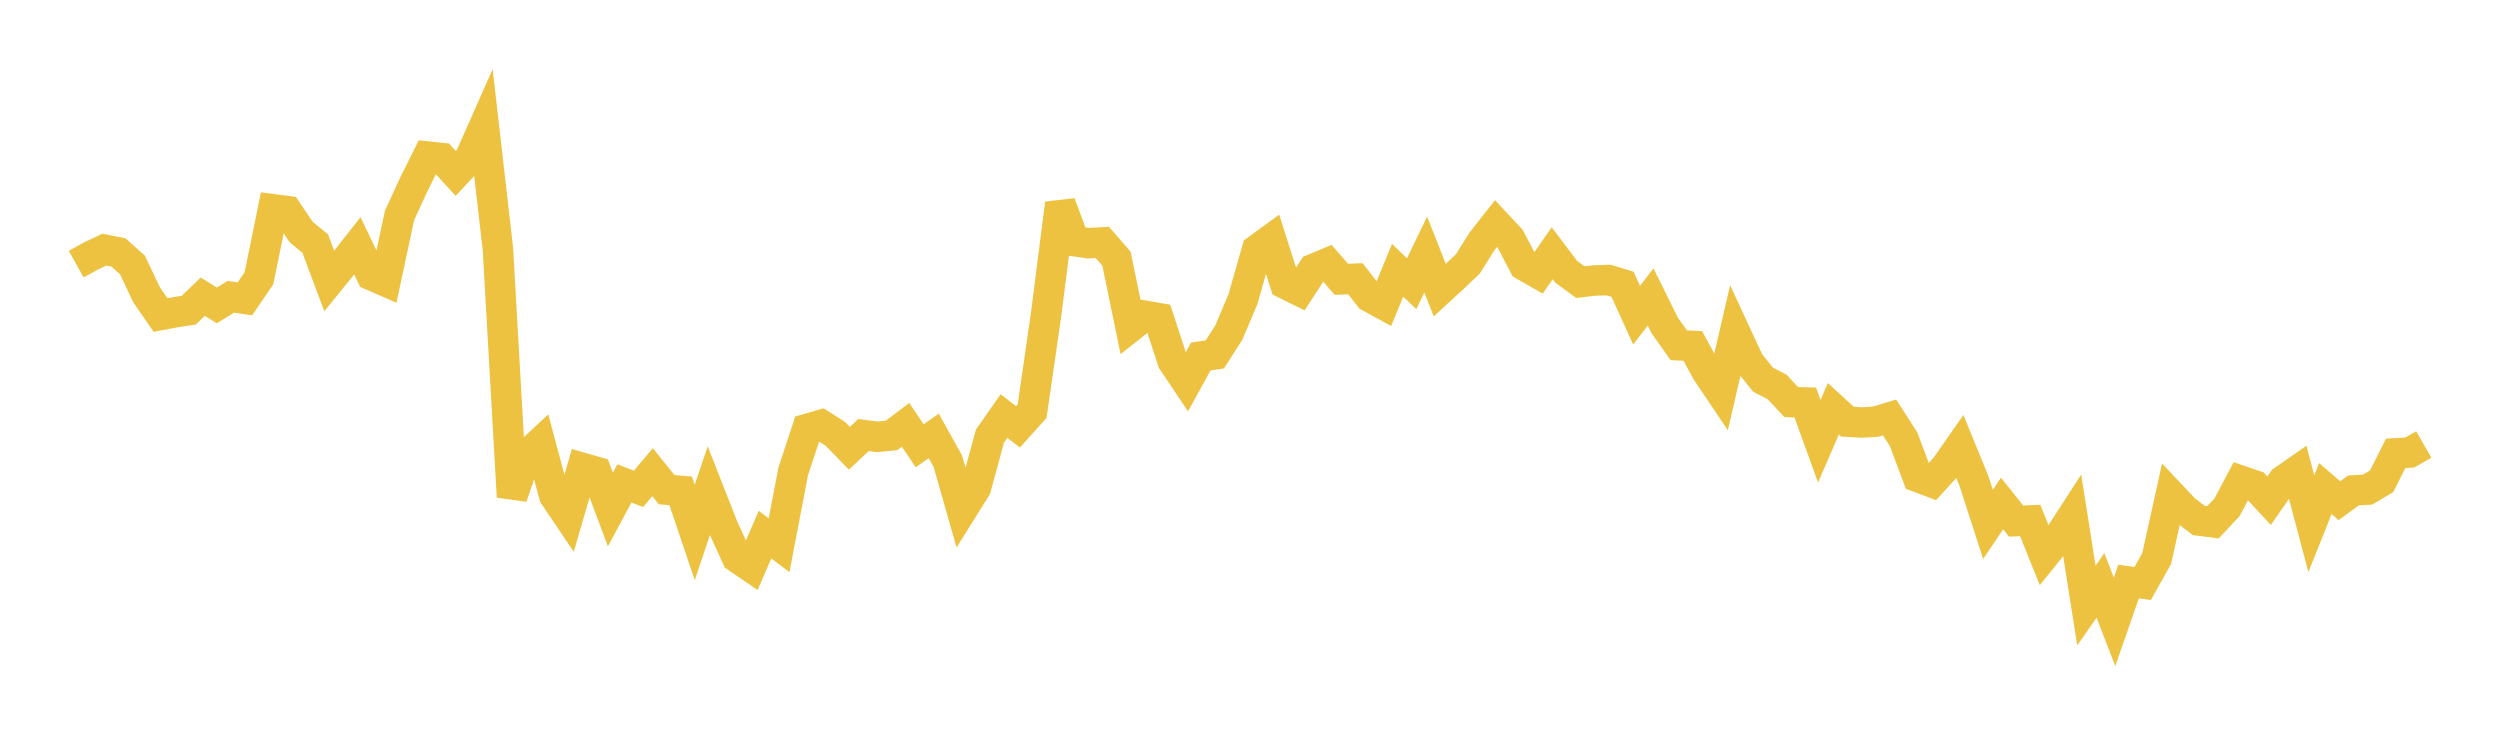 <svg width="164" height="48" xmlns="http://www.w3.org/2000/svg" xmlns:xlink="http://www.w3.org/1999/xlink"><path fill="none" stroke="rgb(237,194,64)" stroke-width="2" d="M5,17.328L5.922,16.814L6.844,16.377L7.766,16.558L8.689,17.382L9.611,19.331L10.533,20.664L11.455,20.489L12.377,20.35L13.299,19.463L14.222,20.032L15.144,19.47L16.066,19.605L16.988,18.252L17.91,13.729L18.832,13.848L19.754,15.219L20.677,15.979L21.599,18.433L22.521,17.298L23.443,16.126L24.365,18.052L25.287,18.455L26.21,14.129L27.132,12.129L28.054,10.272L28.976,10.37L29.898,11.376L30.82,10.385L31.743,8.303L32.665,16.358L33.587,32.591L34.509,29.912L35.431,29.05L36.353,32.501L37.275,33.87L38.198,30.693L39.12,30.957L40.042,33.425L40.964,31.709L41.886,32.07L42.808,30.973L43.731,32.12L44.653,32.202L45.575,34.932L46.497,32.195L47.419,34.545L48.341,36.569L49.263,37.198L50.186,35.072L51.108,35.768L52.03,30.942L52.952,28.138L53.874,27.87L54.796,28.459L55.719,29.408L56.641,28.541L57.563,28.656L58.485,28.563L59.407,27.869L60.329,29.246L61.251,28.592L62.174,30.244L63.096,33.478L64.018,32.003L64.94,28.61L65.862,27.292L66.784,28.001L67.707,26.973L68.629,20.587L69.551,13.349L70.473,15.817L71.395,15.952L72.317,15.903L73.24,16.968L74.162,21.441L75.084,20.713L76.006,20.871L76.928,23.691L77.85,25.063L78.772,23.387L79.695,23.248L80.617,21.804L81.539,19.62L82.461,16.38L83.383,15.705L84.305,18.614L85.228,19.07L86.15,17.649L87.072,17.264L87.994,18.324L88.916,18.284L89.838,19.469L90.76,19.973L91.683,17.732L92.605,18.609L93.527,16.698L94.449,19.034L95.371,18.186L96.293,17.311L97.216,15.838L98.138,14.665L99.06,15.652L99.982,17.411L100.904,17.938L101.826,16.612L102.749,17.834L103.671,18.508L104.593,18.401L105.515,18.371L106.437,18.648L107.359,20.674L108.281,19.481L109.204,21.345L110.126,22.649L111.048,22.694L111.97,24.39L112.892,25.758L113.814,21.772L114.737,23.762L115.659,24.912L116.581,25.385L117.503,26.376L118.425,26.404L119.347,28.946L120.269,26.814L121.192,27.661L122.114,27.715L123.036,27.663L123.958,27.385L124.88,28.825L125.802,31.29L126.725,31.636L127.647,30.623L128.569,29.299L129.491,31.551L130.413,34.403L131.335,33.027L132.257,34.183L133.18,34.143L134.102,36.433L135.024,35.293L135.946,33.867L136.868,39.728L137.79,38.402L138.713,40.795L139.635,38.15L140.557,38.279L141.479,36.64L142.401,32.466L143.323,33.442L144.246,34.145L145.168,34.263L146.09,33.281L147.012,31.54L147.934,31.855L148.856,32.847L149.778,31.518L150.701,30.876L151.623,34.356L152.545,32.051L153.467,32.844L154.389,32.171L155.311,32.117L156.234,31.57L157.156,29.739L158.078,29.687L159,29.16"></path></svg>
